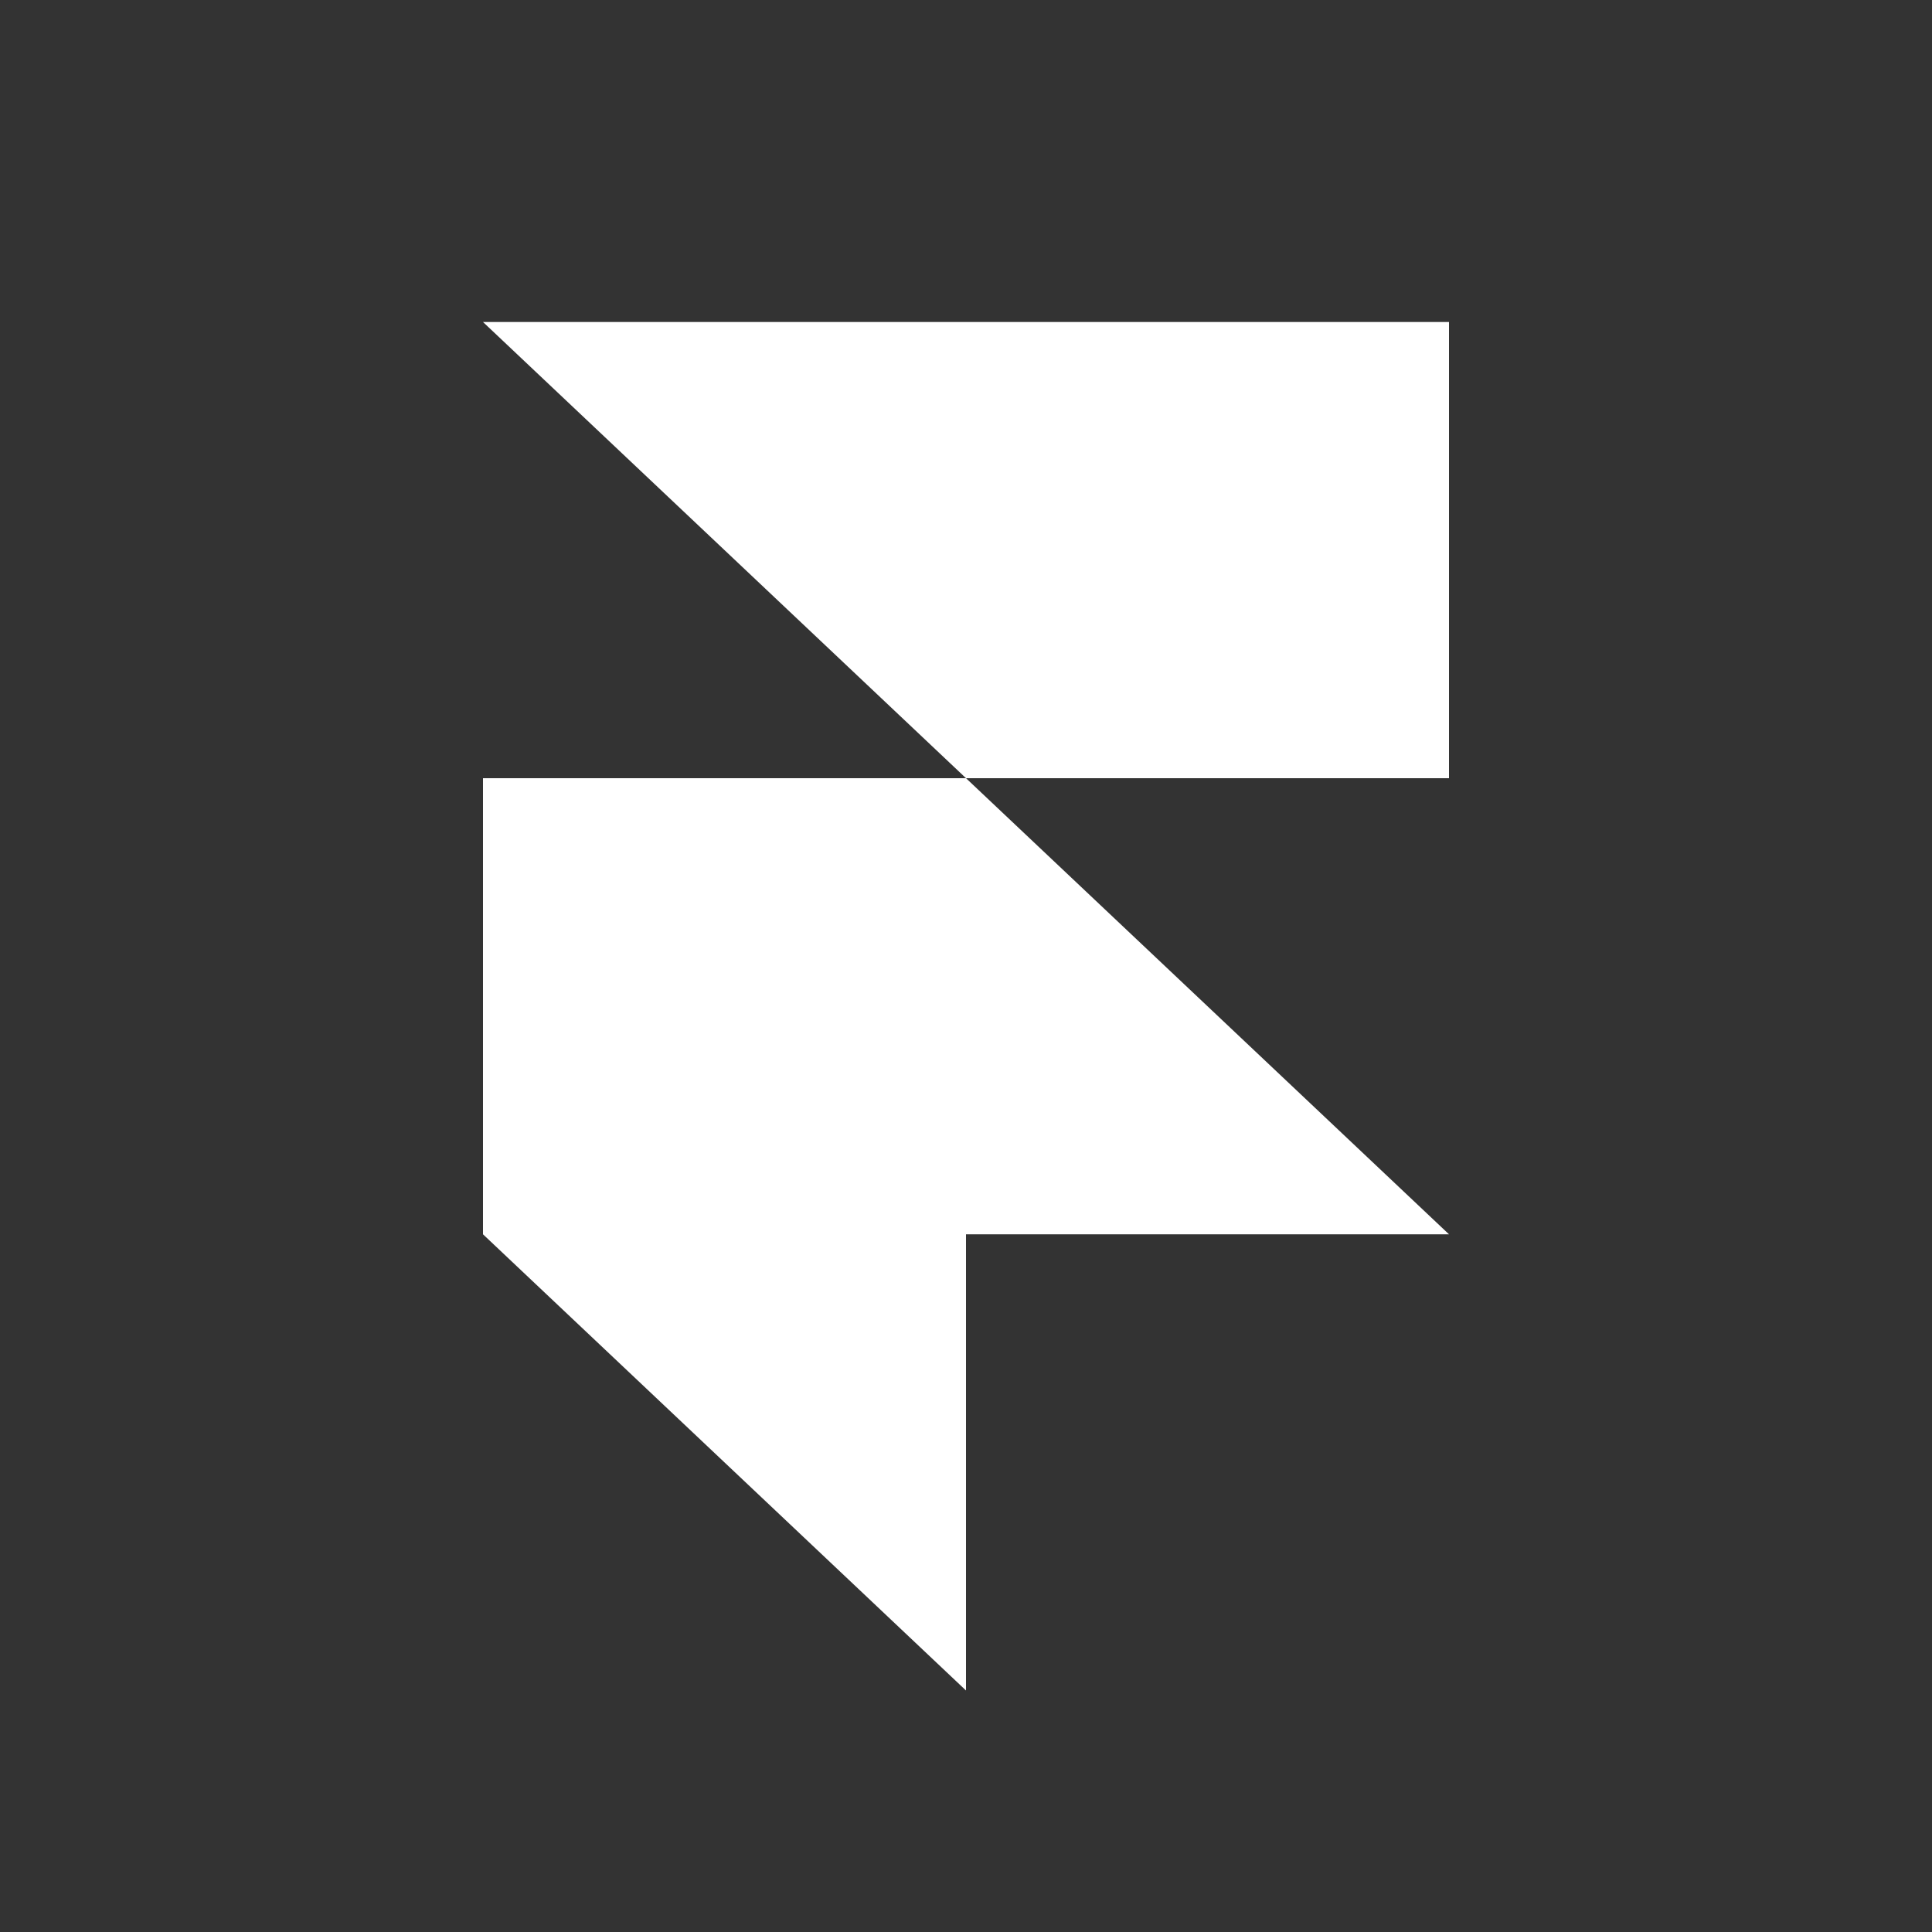 <svg width="24" height="24" viewBox="0 0 24 24" fill="none" xmlns="http://www.w3.org/2000/svg">
<rect x="0" y="0" width="24" height="24" fill="#333333" stroke="none"/>
<path d="M6 4H18V9.667H12L6 4ZM6 9.667H12L18 15.333H6V9.667ZM6 15.333H12V21L6 15.333Z" fill="white"/>
</svg>
